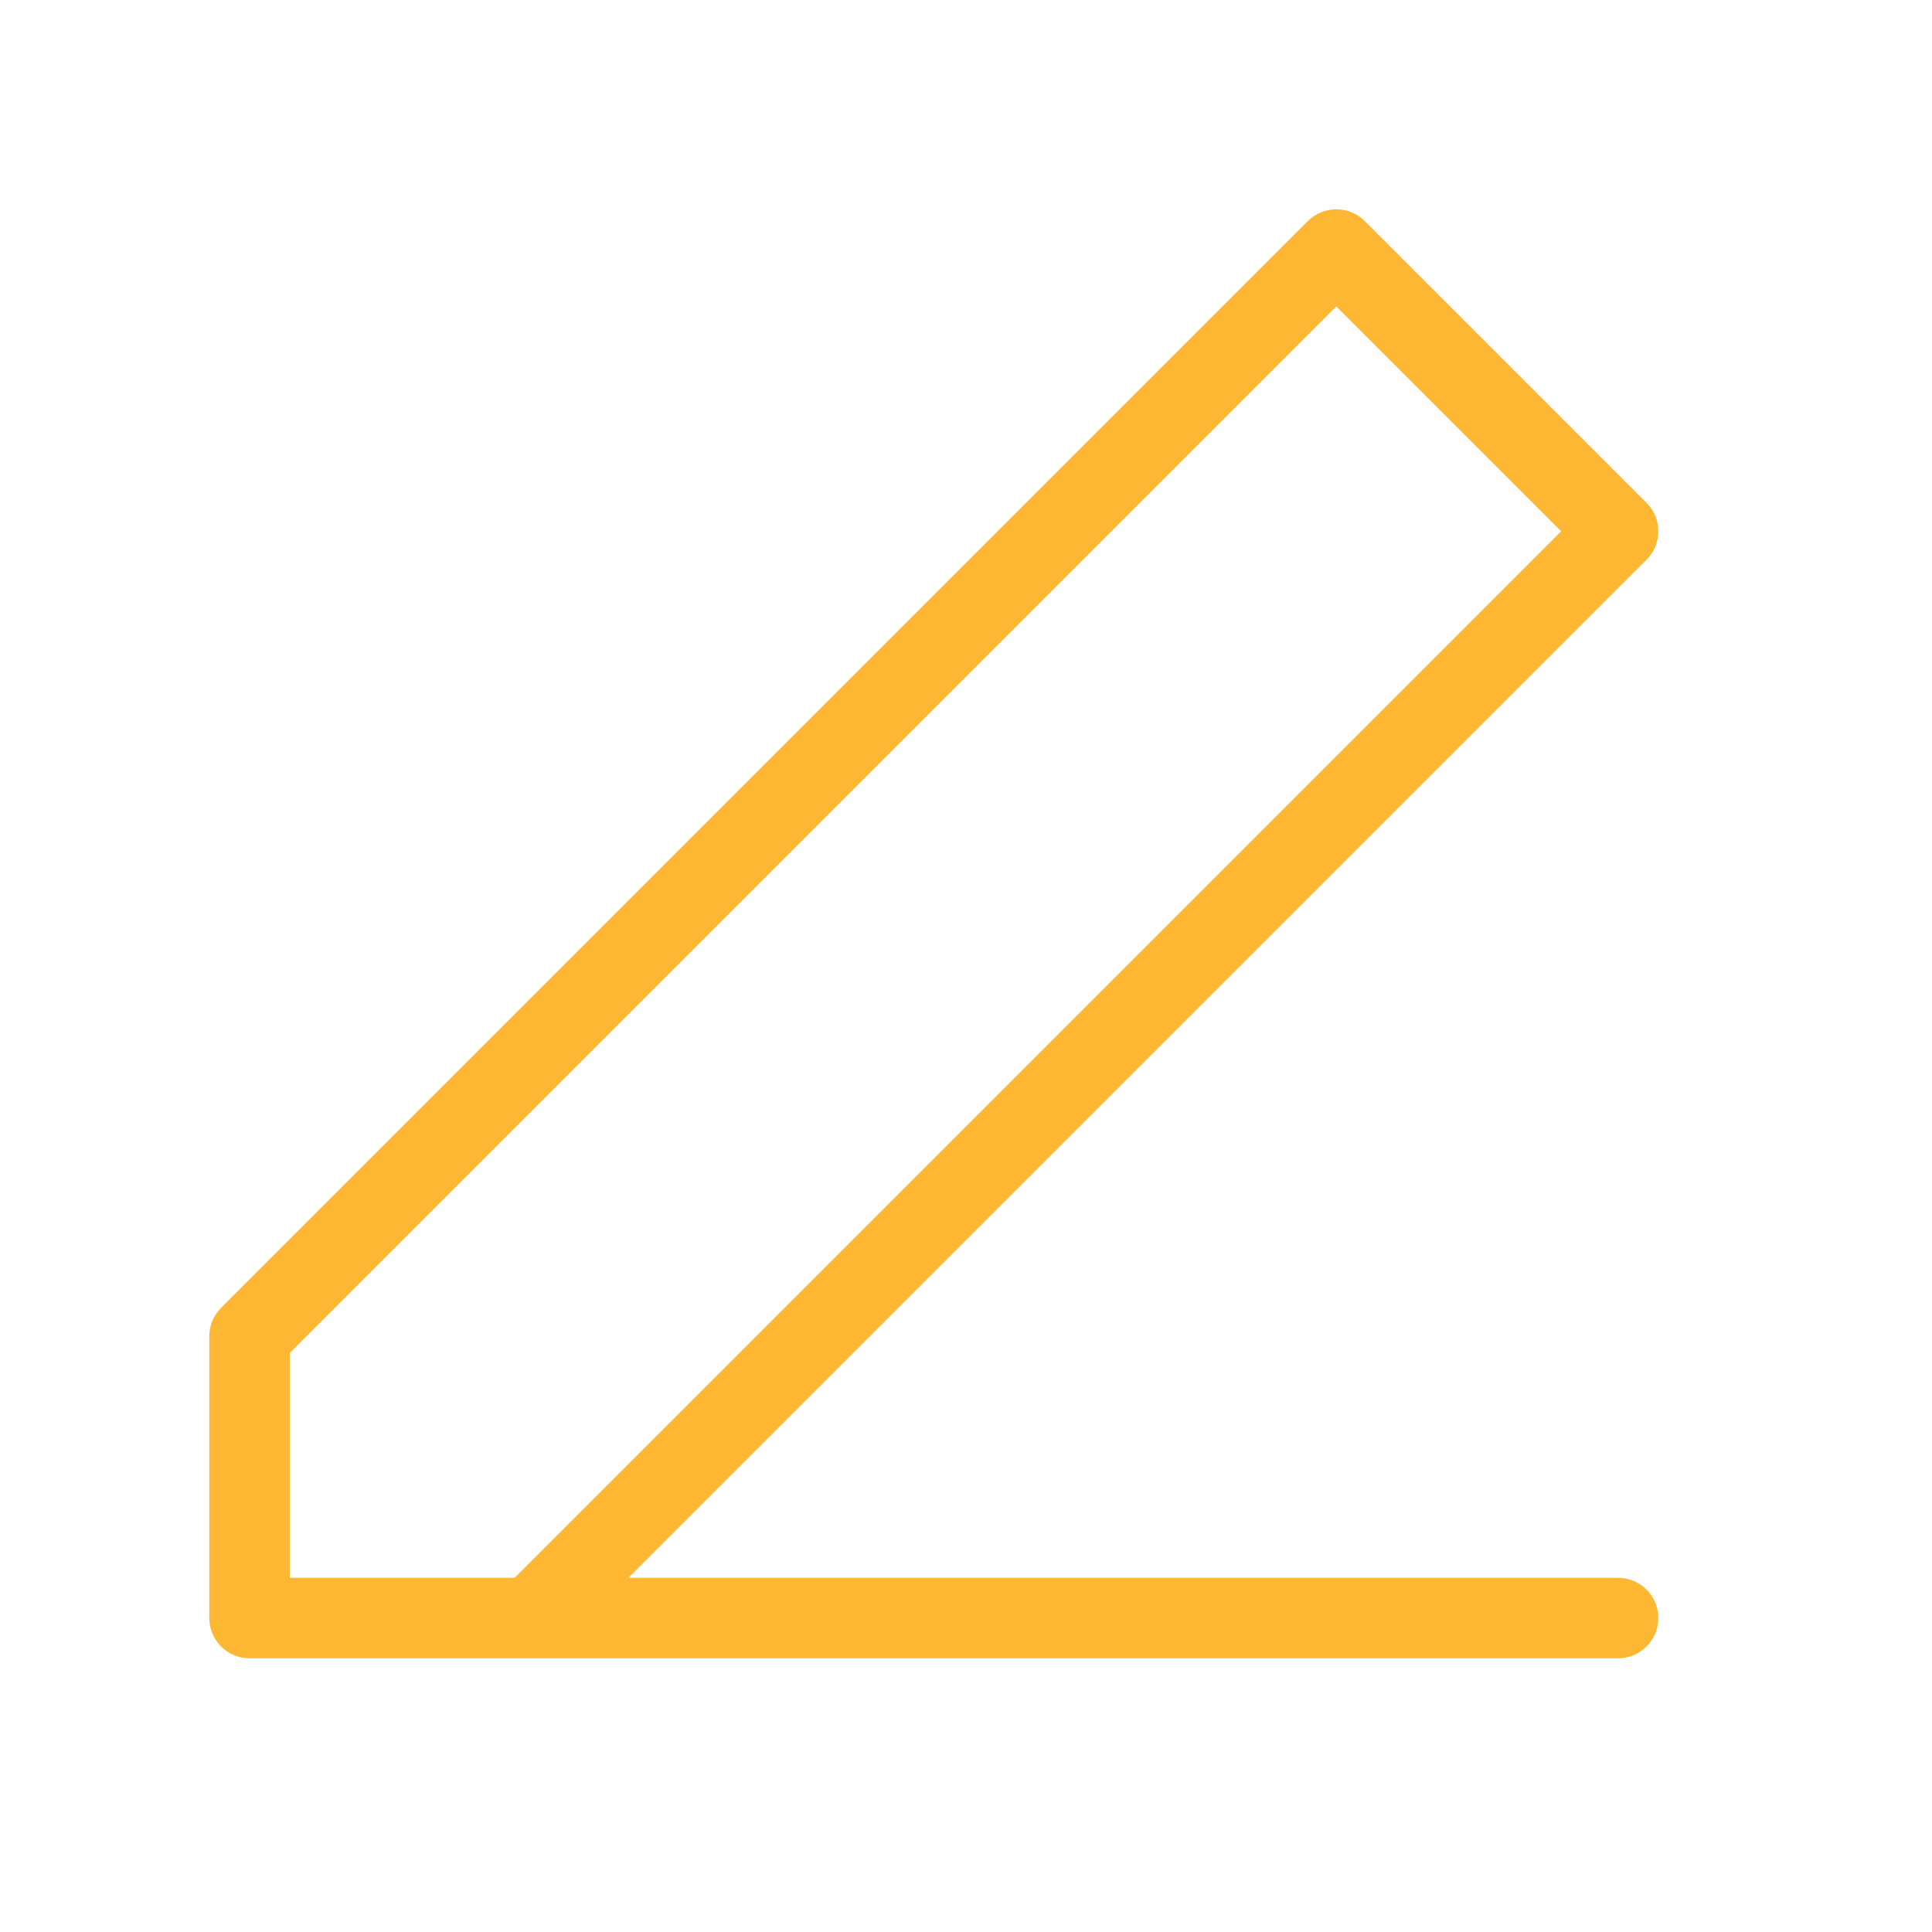<?xml version="1.0" encoding="UTF-8" standalone="no"?>
<svg width="120px" height="120px" viewBox="0 0 120 120" version="1.1" xmlns="http://www.w3.org/2000/svg" xmlns:xlink="http://www.w3.org/1999/xlink" xmlns:sketch="http://www.bohemiancoding.com/sketch/ns">
    <title>svg-workshop</title>
    <description>Created with Sketch (http://www.bohemiancoding.com/sketch)</description>
    <defs></defs>
    <g id="Page-1" stroke="none" stroke-width="1" fill="none" fill-rule="evenodd" sketch:type="MSPage">
        <g id="noun_53027_cc" sketch:type="MSLayerGroup" transform="translate(13, 13)">
            <path d="M70,6.036 L5,71.035 L5,85 L12.5,85 L18.964,85 L83.965,20 L70,6.036 Z" id="Shape" sketch:type="MSShapeGroup"></path>
            <path d="M87.5,85 L26.035,85 L89.267,21.768 C90.244,20.792 90.244,19.209 89.267,18.233 L71.767,0.733 C70.79,-0.244 69.208,-0.244 68.232,0.733 L0.732,68.233 C0.263,68.701 0,69.337 0,70 L0,87.5 C0,88.881 1.119,90 2.5,90 L87.5,90 C88.881,90 90,88.881 90,87.5 C90,86.119 88.881,85 87.5,85 L87.5,85 Z M5,85 L5,71.035 L70,6.035 L83.965,20 L18.965,85 L5,85 L5,85 Z" id="Shape" fill="#FEB732" sketch:type="MSShapeGroup"></path>
        </g>
    </g>
</svg>